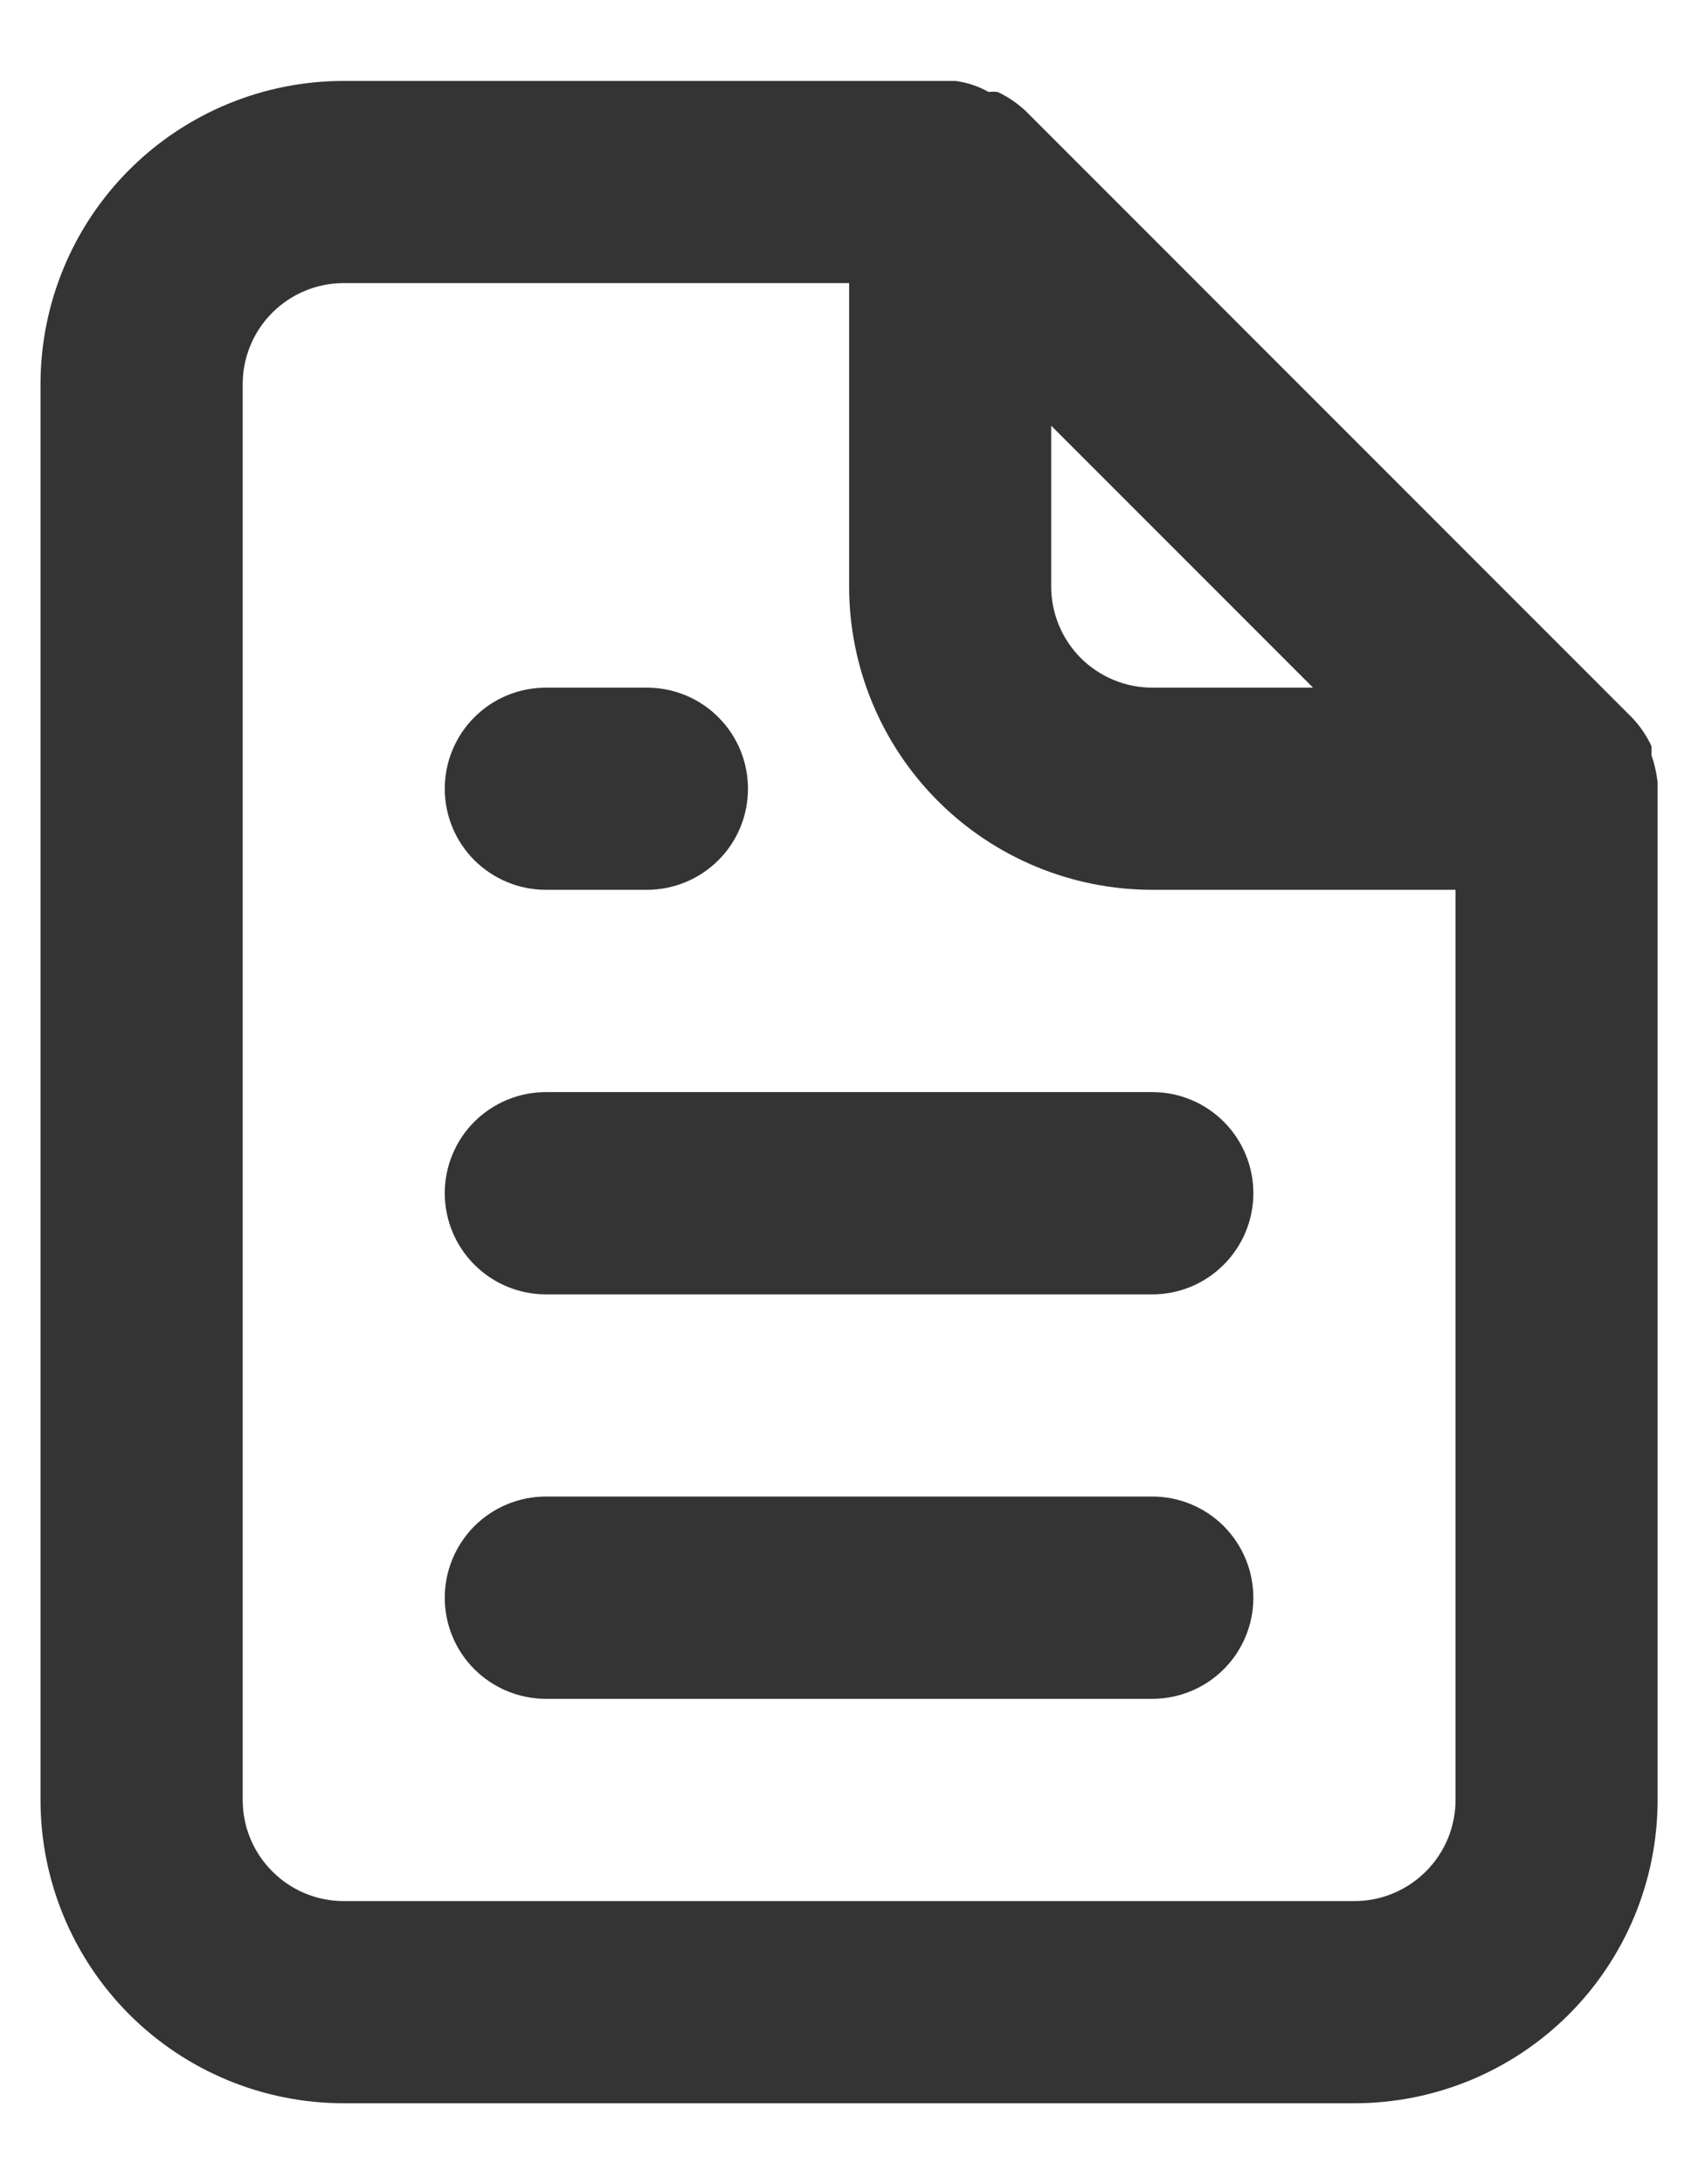 <svg width="14" height="18" viewBox="0 0 14 18" fill="none" xmlns="http://www.w3.org/2000/svg">
<path d="M4.501 7.333H5.334C5.555 7.333 5.767 7.245 5.923 7.089C6.08 6.933 6.167 6.721 6.167 6.5C6.167 6.279 6.08 6.067 5.923 5.911C5.767 5.754 5.555 5.667 5.334 5.667H4.501C4.28 5.667 4.068 5.754 3.911 5.911C3.755 6.067 3.667 6.279 3.667 6.5C3.667 6.721 3.755 6.933 3.911 7.089C4.068 7.245 4.28 7.333 4.501 7.333ZM4.501 9C4.28 9 4.068 9.088 3.911 9.244C3.755 9.4 3.667 9.612 3.667 9.833C3.667 10.054 3.755 10.266 3.911 10.422C4.068 10.579 4.28 10.667 4.501 10.667H9.501C9.722 10.667 9.934 10.579 10.09 10.422C10.246 10.266 10.334 10.054 10.334 9.833C10.334 9.612 10.246 9.4 10.09 9.244C9.934 9.088 9.722 9 9.501 9H4.501ZM13.667 6.45C13.659 6.373 13.642 6.298 13.617 6.225V6.15C13.577 6.064 13.524 5.986 13.459 5.917L8.459 0.917C8.39 0.852 8.311 0.798 8.226 0.758C8.201 0.755 8.176 0.755 8.151 0.758C8.066 0.71 7.973 0.679 7.876 0.667H2.834C2.171 0.667 1.535 0.93 1.066 1.399C0.597 1.868 0.334 2.504 0.334 3.167V14.833C0.334 15.496 0.597 16.132 1.066 16.601C1.535 17.07 2.171 17.333 2.834 17.333H11.167C11.83 17.333 12.466 17.07 12.935 16.601C13.404 16.132 13.667 15.496 13.667 14.833V6.5C13.667 6.5 13.667 6.5 13.667 6.45ZM8.667 3.508L10.826 5.667H9.501C9.28 5.667 9.068 5.579 8.911 5.423C8.755 5.266 8.667 5.054 8.667 4.833V3.508ZM12.001 14.833C12.001 15.054 11.913 15.266 11.757 15.422C11.6 15.579 11.388 15.667 11.167 15.667H2.834C2.613 15.667 2.401 15.579 2.245 15.422C2.088 15.266 2.001 15.054 2.001 14.833V3.167C2.001 2.946 2.088 2.734 2.245 2.577C2.401 2.421 2.613 2.333 2.834 2.333H7.001V4.833C7.001 5.496 7.264 6.132 7.733 6.601C8.202 7.07 8.838 7.333 9.501 7.333H12.001V14.833ZM9.501 12.333H4.501C4.28 12.333 4.068 12.421 3.911 12.577C3.755 12.734 3.667 12.946 3.667 13.167C3.667 13.388 3.755 13.6 3.911 13.756C4.068 13.912 4.28 14 4.501 14H9.501C9.722 14 9.934 13.912 10.09 13.756C10.246 13.6 10.334 13.388 10.334 13.167C10.334 12.946 10.246 12.734 10.09 12.577C9.934 12.421 9.722 12.333 9.501 12.333Z" fill="#343434"/>
</svg>

